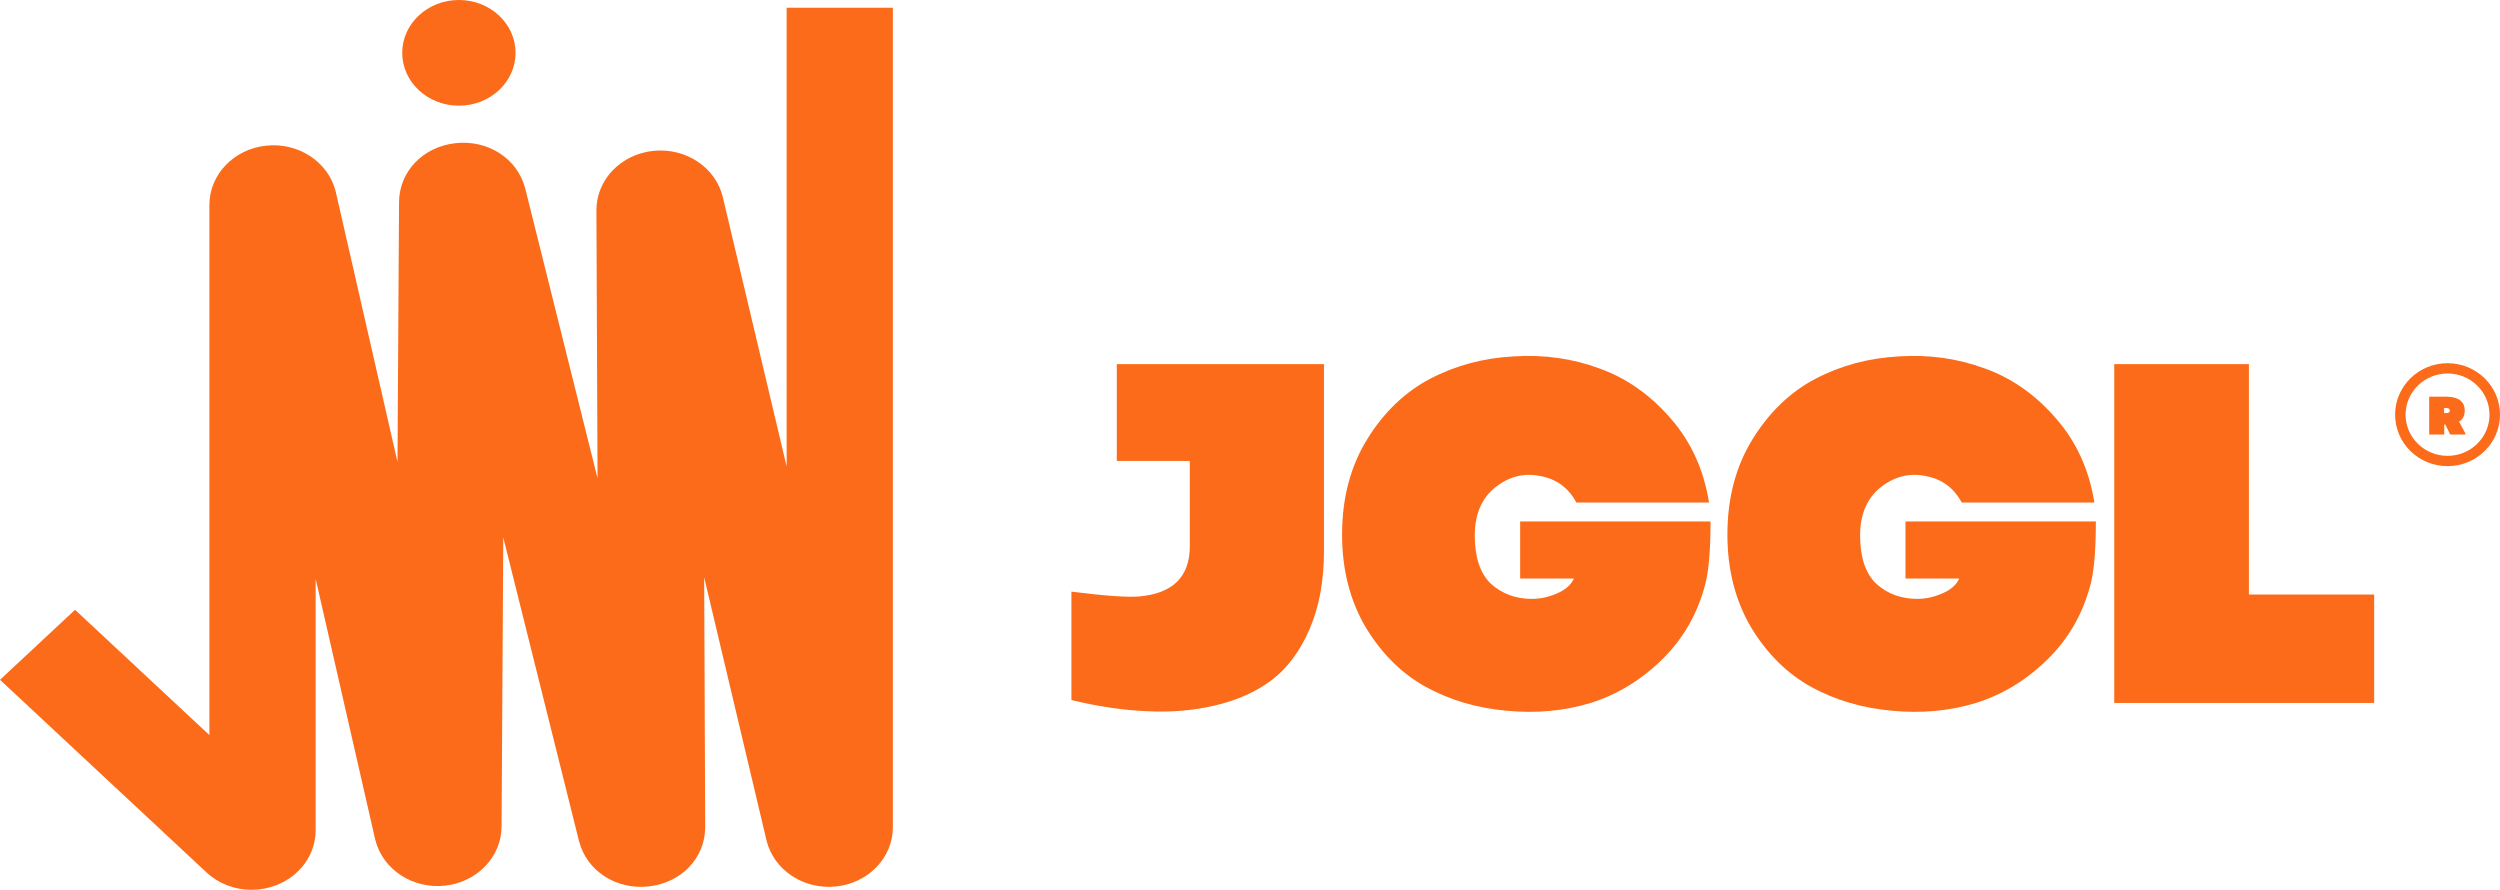 <svg xmlns="http://www.w3.org/2000/svg" width="118" height="42" viewBox="0 0 118 42" fill="none">
  <path d="M62.491 17.187V26.006C62.491 27.422 62.266 28.648 61.816 29.684C61.381 30.704 60.792 31.504 60.047 32.083C59.302 32.646 58.409 33.05 57.369 33.293C56.345 33.537 55.266 33.629 54.133 33.568C53.016 33.522 51.829 33.347 50.571 33.042V27.925C52.139 28.123 53.202 28.199 53.761 28.153C55.359 28.016 56.159 27.224 56.159 25.777V21.756H52.713V17.187H62.491Z" fill="#FB6B19"/>
  <path d="M80.737 24.612C80.737 25.907 80.659 26.874 80.504 27.514C80.147 28.93 79.464 30.133 78.455 31.123C77.462 32.098 76.337 32.783 75.08 33.179C73.823 33.56 72.496 33.682 71.099 33.545C69.717 33.423 68.453 33.05 67.304 32.425C66.171 31.801 65.224 30.864 64.464 29.615C63.719 28.351 63.346 26.889 63.346 25.229C63.346 23.508 63.742 22.008 64.534 20.728C65.325 19.449 66.319 18.497 67.513 17.873C68.709 17.248 70.02 16.898 71.448 16.822C72.876 16.73 74.226 16.921 75.499 17.393C76.771 17.85 77.889 18.634 78.851 19.746C79.813 20.843 80.419 22.168 80.667 23.721H74.405C74.032 23.02 73.458 22.602 72.682 22.465C71.921 22.312 71.215 22.495 70.563 23.013C69.927 23.531 69.609 24.285 69.609 25.275C69.609 26.31 69.865 27.072 70.377 27.559C70.905 28.031 71.549 28.267 72.309 28.267C72.697 28.267 73.085 28.184 73.473 28.016C73.877 27.849 74.148 27.613 74.288 27.308H71.751V24.612H80.737Z" fill="#FB6B19"/>
  <path d="M98.925 24.612C98.925 25.907 98.847 26.874 98.692 27.514C98.335 28.93 97.652 30.133 96.643 31.123C95.65 32.098 94.525 32.783 93.268 33.179C92.01 33.56 90.683 33.682 89.287 33.545C87.905 33.423 86.64 33.05 85.492 32.425C84.359 31.801 83.412 30.864 82.652 29.615C81.907 28.351 81.534 26.889 81.534 25.229C81.534 23.508 81.93 22.008 82.722 20.728C83.513 19.449 84.506 18.497 85.701 17.873C86.897 17.248 88.208 16.898 89.636 16.822C91.064 16.73 92.414 16.921 93.687 17.393C94.959 17.85 96.077 18.634 97.039 19.746C98.001 20.843 98.607 22.168 98.855 23.721H92.593C92.22 23.02 91.646 22.602 90.87 22.465C90.109 22.312 89.403 22.495 88.751 23.013C88.115 23.531 87.797 24.285 87.797 25.275C87.797 26.31 88.053 27.072 88.565 27.559C89.093 28.031 89.737 28.267 90.497 28.267C90.885 28.267 91.273 28.184 91.661 28.016C92.065 27.849 92.336 27.613 92.476 27.308H89.939V24.612H98.925Z" fill="#FB6B19"/>
  <path d="M99.792 17.187H106.148V28.062H112.061V33.179H99.792V17.187Z" fill="#FB6B19"/>
  <path d="M118 19.573C118 20.914 116.892 22.002 115.524 22.002C114.157 22.002 113.049 20.914 113.049 19.573C113.049 18.231 114.157 17.143 115.524 17.143C116.892 17.143 118 18.231 118 19.573ZM113.544 19.573C113.544 20.646 114.431 21.516 115.524 21.516C116.618 21.516 117.505 20.646 117.505 19.573C117.505 18.499 116.618 17.629 115.524 17.629C114.431 17.629 113.544 18.499 113.544 19.573Z" fill="#FB6B19"/>
  <path d="M115.417 20.034H115.368V20.509H114.658V18.722H115.443C116.038 18.726 116.335 18.945 116.335 19.381C116.335 19.621 116.246 19.794 116.068 19.901L116.364 20.453V20.509H115.649L115.417 20.034ZM115.36 19.498H115.459C115.52 19.497 115.563 19.487 115.589 19.47C115.617 19.453 115.631 19.423 115.631 19.381C115.631 19.299 115.573 19.258 115.459 19.258H115.36V19.498Z" fill="#FB6B19"/>
  <path d="M11.873 42C11.089 42 10.321 41.713 9.743 41.174L0 32.087L3.543 28.783L9.884 34.697L9.884 9.672C9.884 8.245 11.03 7.042 12.55 6.876C14.07 6.708 15.483 7.63 15.839 9.018L15.853 9.074L18.762 21.805L18.835 9.544C18.841 8.103 19.955 6.933 21.491 6.759C23.029 6.586 24.416 7.478 24.786 8.882L24.794 8.91L28.204 22.575L28.151 9.919C28.151 8.482 29.305 7.28 30.837 7.121C32.37 6.963 33.779 7.9 34.116 9.302L37.13 22.02V0.366L42.143 0.366V39.044C42.143 40.48 40.989 41.683 39.456 41.842C37.924 42 36.516 41.063 36.178 39.66L33.237 27.25L33.285 39.042C33.285 40.488 32.17 41.663 30.629 41.838C29.091 42.011 27.704 41.12 27.334 39.715L27.326 39.687L23.755 25.368L23.674 39.018C23.668 40.439 22.524 41.636 21.008 41.802C19.488 41.97 18.075 41.048 17.719 39.66L17.705 39.604L14.899 27.322V39.182C14.899 40.324 14.168 41.346 13.036 41.783C12.66 41.928 12.268 41.998 11.877 41.998L11.873 42Z" fill="#FB6B19"/>
  <path d="M21.66 4.988C23.137 4.988 24.334 3.872 24.334 2.494C24.334 1.117 23.137 2.73666e-08 21.66 0C20.183 -2.73666e-08 18.985 1.117 18.985 2.494C18.985 3.872 20.183 4.988 21.66 4.988Z" fill="#FB6B19"/>
</svg>